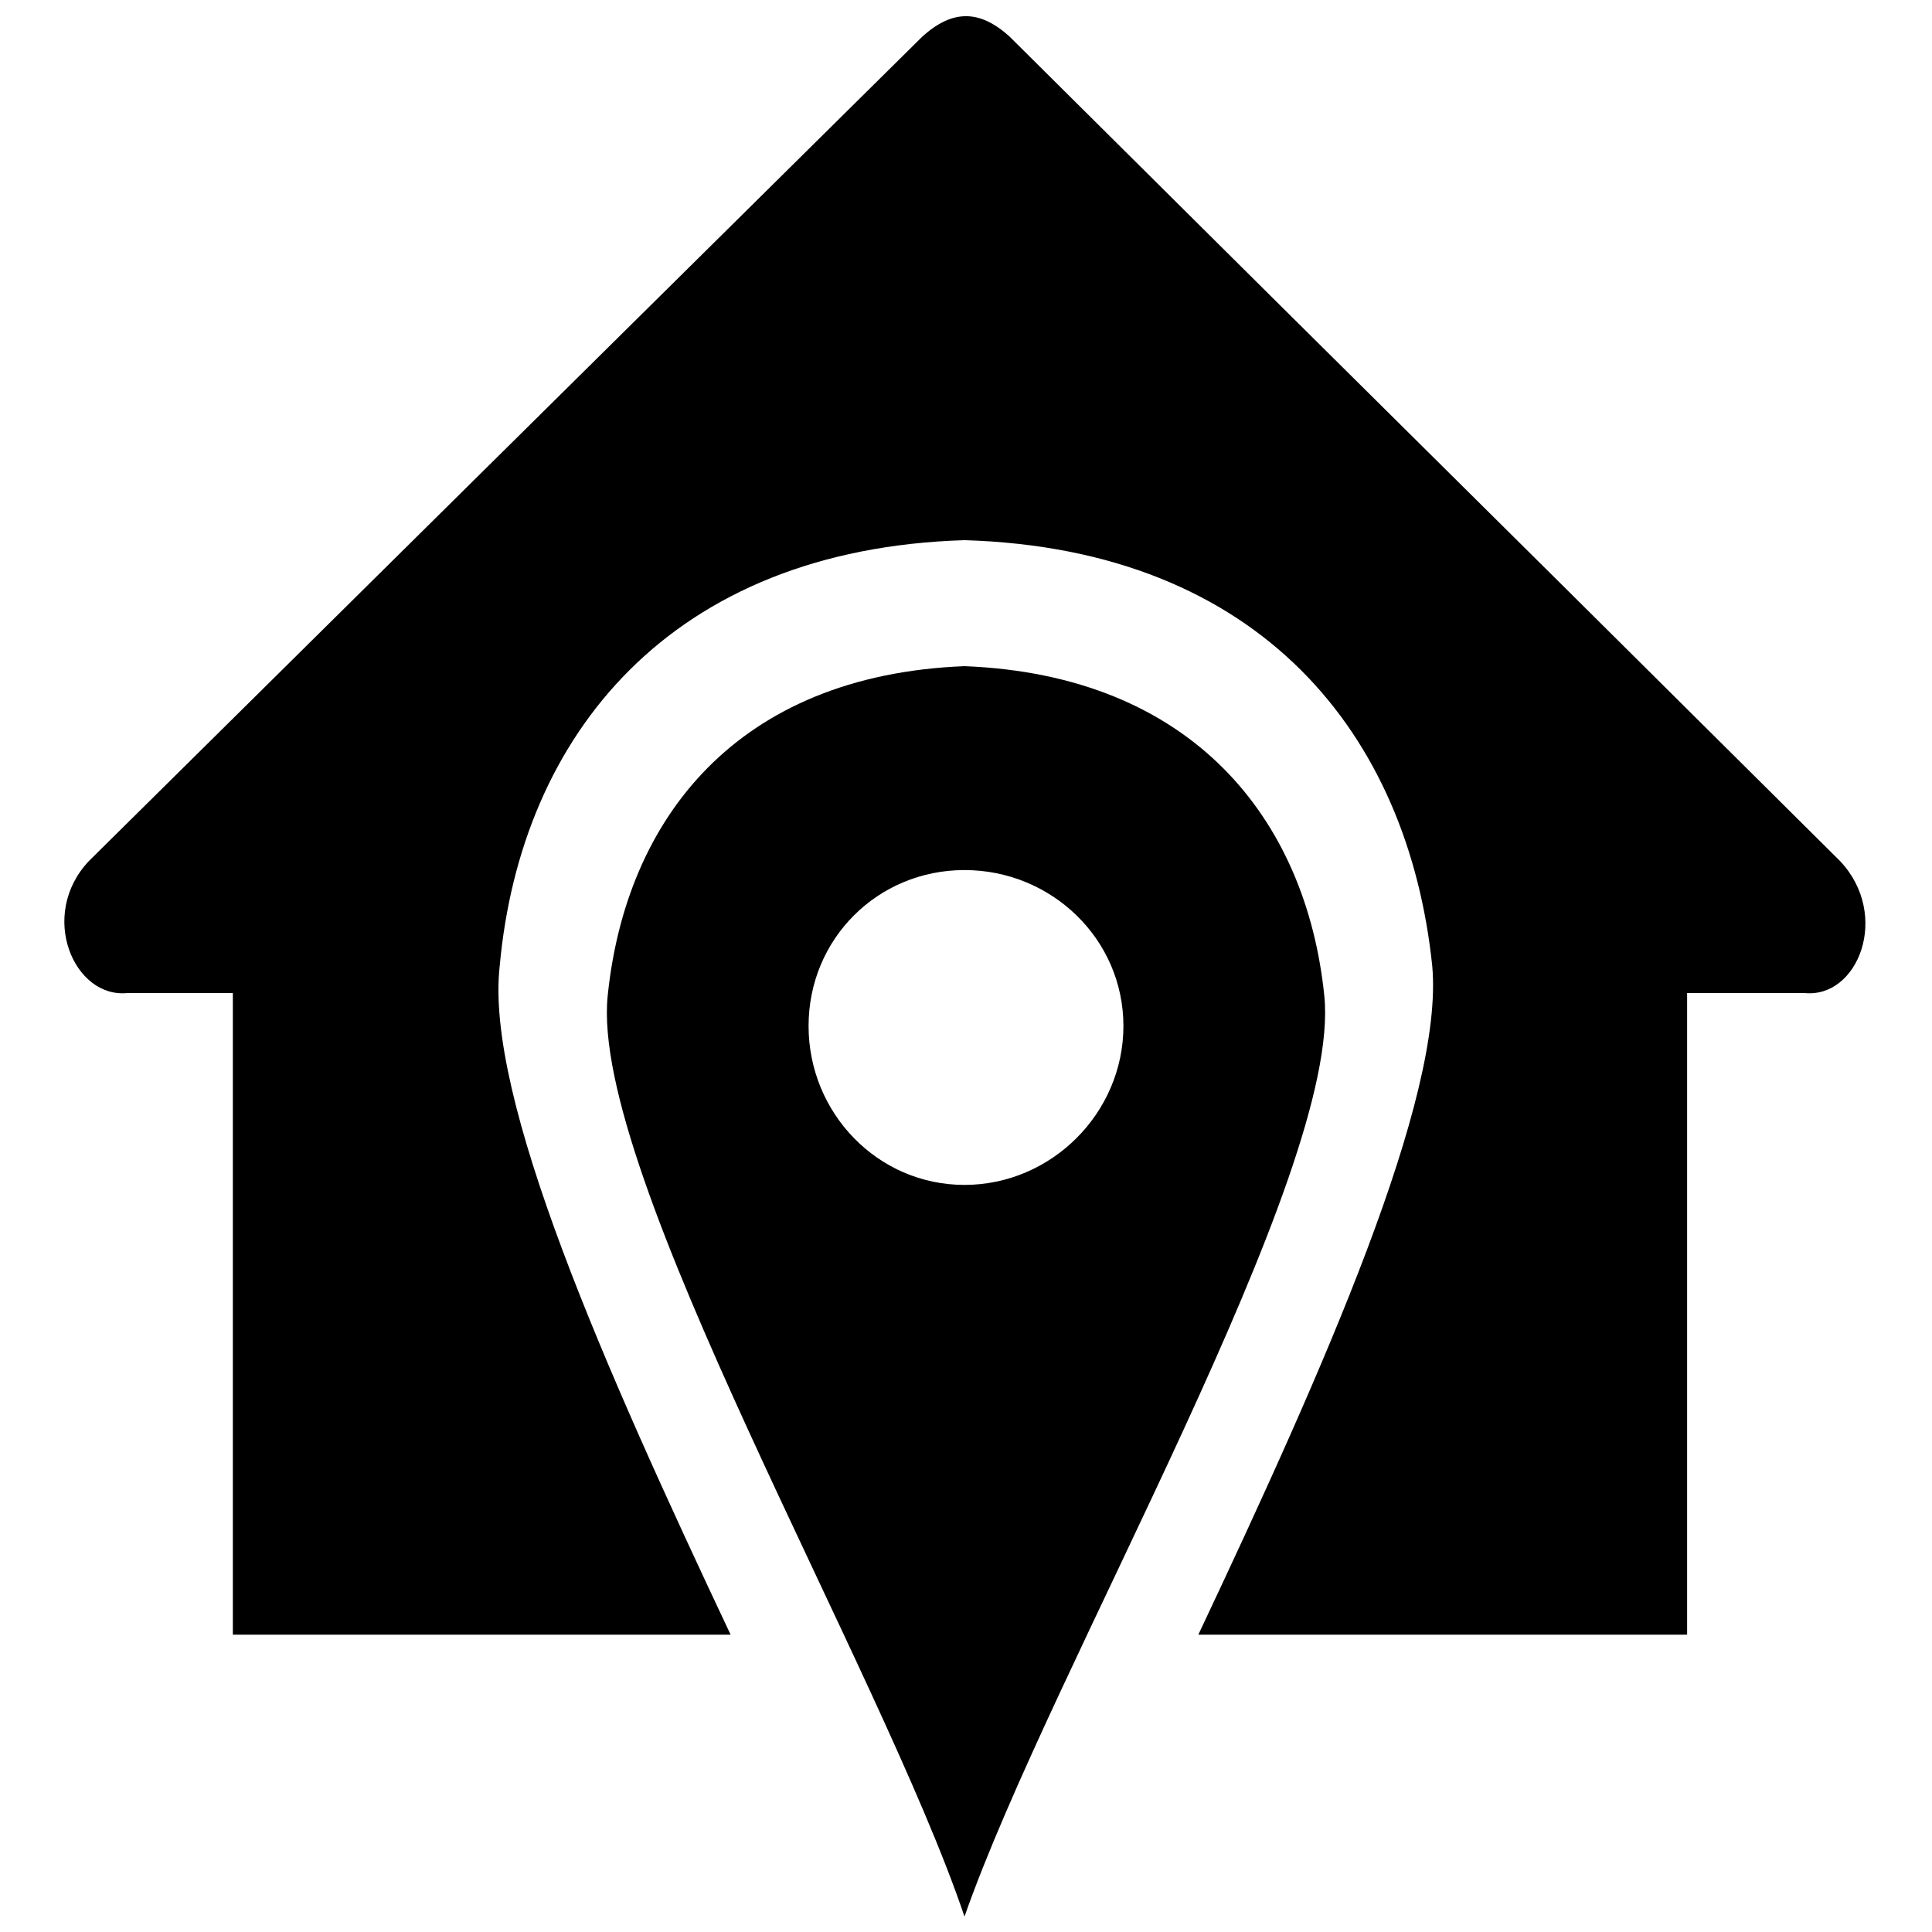 <?xml version="1.0" encoding="UTF-8"?>
<!-- The Best Svg Icon site in the world: iconSvg.co, Visit us! https://iconsvg.co -->
<svg width="800px" height="800px" version="1.1" viewBox="144 144 512 512" xmlns="http://www.w3.org/2000/svg">
 <defs>
  <clipPath id="b">
   <path d="m161 148.09h478v429.91h-478z"/>
  </clipPath>
  <clipPath id="a">
   <path d="m304 320h192v331.9h-192z"/>
  </clipPath>
 </defs>
 <g>
  <g clip-path="url(#b)">
   <path d="m177.89 407.15c-14.305 1.59-23.84-20.66-10.332-34.965l220.91-218.53c7.945-7.152 15.098-7.152 23.043 0 130.32 129.53 88.207 87.41 220.12 218.53 13.508 14.305 4.769 36.555-9.535 34.965h-30.992v170.05h-129.53c33.375-70.723 65.16-142.24 61.984-177.21-6.356-61.188-45.297-110.46-123.96-112.84-77.875 2.383-117.61 51.652-123.17 112.84-3.973 34.965 27.812 106.48 61.188 177.21h-131.91v-170.05h-27.812z" fill-rule="evenodd"/>
  </g>
  <g clip-path="url(#a)">
   <path d="m399.6 320.54c60.395 2.383 90.59 40.527 95.359 87.41 4.769 46.883-72.312 178-95.359 243.96-22.25-65.957-99.332-197.07-94.562-243.96 4.769-46.883 34.172-85.027 94.562-87.41zm0 54.035c23.043 0 42.117 18.277 42.117 41.32s-19.07 42.117-42.117 42.117c-23.043 0-41.32-19.07-41.32-42.117 0-23.043 18.277-41.32 41.32-41.32z" fill-rule="evenodd"/>
  </g>
 </g>
</svg>